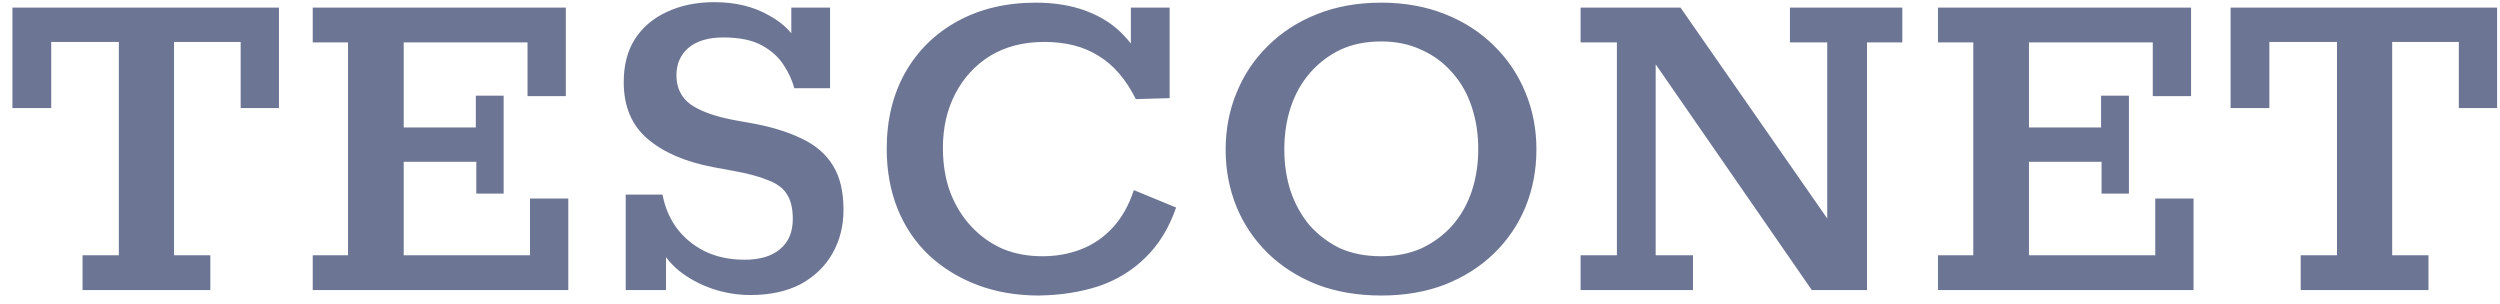 <svg xmlns="http://www.w3.org/2000/svg" fill="none" viewBox="0 0 181 22" height="22" width="181">
<path fill="#6D7594" d="M5.976 21V18.48H8.604V3.036H3.708V7.824H0.9V0.552H20.196V7.824H17.424V3.036H12.6V18.48H15.228V21H5.976ZM22.641 21V18.48H25.197V3.072H22.641V0.552H40.965V6.96H38.193V3.072H29.229V9.228H34.449V6.924H36.465V14.016H34.485V11.712H29.229V18.48H38.373V14.376H41.145V21H22.641ZM54.338 21.36C53.378 21.36 52.442 21.204 51.53 20.892C50.642 20.58 49.85 20.148 49.154 19.596C48.482 19.044 47.978 18.384 47.642 17.616H48.218V21H45.302V14.088H47.966C48.134 15 48.482 15.816 49.01 16.536C49.538 17.232 50.21 17.784 51.026 18.192C51.866 18.6 52.826 18.804 53.906 18.804C55.01 18.804 55.862 18.552 56.462 18.048C57.086 17.544 57.398 16.812 57.398 15.852C57.398 15.084 57.254 14.484 56.966 14.052C56.702 13.62 56.246 13.284 55.598 13.044C54.974 12.78 54.122 12.552 53.042 12.36L51.674 12.108C49.634 11.724 48.038 11.04 46.886 10.056C45.734 9.072 45.158 7.704 45.158 5.952C45.158 4.728 45.422 3.696 45.95 2.856C46.502 1.992 47.27 1.332 48.254 0.876C49.262 0.396 50.414 0.156 51.71 0.156C53.222 0.156 54.53 0.468 55.634 1.092C56.762 1.692 57.566 2.532 58.046 3.612H57.29V0.552H60.098V6.384H57.506C57.362 5.832 57.11 5.28 56.75 4.728C56.39 4.152 55.862 3.672 55.166 3.288C54.47 2.904 53.534 2.712 52.358 2.712C51.278 2.712 50.438 2.964 49.838 3.468C49.262 3.972 48.974 4.632 48.974 5.448C48.974 6.36 49.322 7.068 50.018 7.572C50.714 8.052 51.746 8.424 53.114 8.688L54.122 8.868C55.682 9.132 56.978 9.516 58.01 10.02C59.042 10.5 59.81 11.16 60.314 12C60.818 12.816 61.07 13.884 61.07 15.204C61.07 16.356 60.806 17.4 60.278 18.336C59.75 19.272 58.982 20.016 57.974 20.568C56.966 21.096 55.754 21.36 54.338 21.36ZM75.214 21.396C73.606 21.396 72.13 21.144 70.786 20.64C69.442 20.136 68.266 19.416 67.258 18.48C66.274 17.544 65.518 16.428 64.99 15.132C64.462 13.812 64.198 12.36 64.198 10.776C64.198 8.688 64.642 6.852 65.53 5.268C66.442 3.66 67.714 2.412 69.346 1.524C70.978 0.636 72.862 0.192 74.998 0.192C76.366 0.192 77.59 0.396 78.67 0.804C79.75 1.212 80.65 1.8 81.37 2.568C82.09 3.312 82.594 4.176 82.882 5.16L81.874 4.8V0.552H84.682V7.104L82.234 7.176C81.514 5.736 80.614 4.692 79.534 4.044C78.478 3.372 77.17 3.036 75.61 3.036C74.098 3.036 72.79 3.372 71.686 4.044C70.606 4.716 69.766 5.628 69.166 6.78C68.566 7.932 68.266 9.24 68.266 10.704C68.266 11.904 68.446 12.984 68.806 13.944C69.166 14.88 69.67 15.696 70.318 16.392C70.966 17.088 71.722 17.628 72.586 18.012C73.45 18.372 74.41 18.552 75.466 18.552C76.474 18.552 77.41 18.384 78.274 18.048C79.138 17.712 79.894 17.196 80.542 16.5C81.214 15.78 81.73 14.868 82.09 13.764L85.15 15.024C84.646 16.488 83.914 17.688 82.954 18.624C82.018 19.56 80.89 20.256 79.57 20.712C78.25 21.144 76.798 21.372 75.214 21.396ZM100.005 21.396C98.301 21.396 96.753 21.132 95.361 20.604C93.969 20.052 92.781 19.296 91.797 18.336C90.813 17.376 90.057 16.26 89.529 14.988C89.001 13.692 88.737 12.312 88.737 10.848C88.737 9.36 89.001 7.98 89.529 6.708C90.057 5.412 90.813 4.284 91.797 3.324C92.781 2.34 93.969 1.572 95.361 1.02C96.753 0.468 98.301 0.192 100.005 0.192C101.685 0.192 103.221 0.468 104.613 1.02C106.005 1.572 107.193 2.34 108.177 3.324C109.161 4.284 109.917 5.412 110.445 6.708C110.973 7.98 111.237 9.348 111.237 10.812C111.237 12.3 110.973 13.692 110.445 14.988C109.917 16.26 109.161 17.376 108.177 18.336C107.193 19.296 106.005 20.052 104.613 20.604C103.245 21.132 101.709 21.396 100.005 21.396ZM100.005 18.552C101.085 18.552 102.057 18.36 102.921 17.976C103.785 17.568 104.529 17.016 105.153 16.32C105.777 15.6 106.245 14.772 106.557 13.836C106.869 12.9 107.025 11.88 107.025 10.776C107.025 9.696 106.869 8.688 106.557 7.752C106.245 6.792 105.777 5.964 105.153 5.268C104.529 4.548 103.785 3.996 102.921 3.612C102.057 3.204 101.085 3 100.005 3C98.877 3 97.881 3.204 97.017 3.612C96.177 4.02 95.445 4.584 94.821 5.304C94.221 6 93.765 6.816 93.453 7.752C93.141 8.688 92.985 9.708 92.985 10.812C92.985 11.916 93.141 12.936 93.453 13.872C93.765 14.784 94.221 15.6 94.821 16.32C95.445 17.016 96.177 17.568 97.017 17.976C97.881 18.36 98.877 18.552 100.005 18.552ZM114.435 21V18.48H117.063V3.072H114.435V0.552H121.671L132.291 15.816V3.072H129.591V0.552H137.727V3.072H135.171V21H131.175L119.871 4.656V18.48H122.571V21H114.435ZM140.309 21V18.48H142.865V3.072H140.309V0.552H158.633V6.96H155.861V3.072H146.897V9.228H152.117V6.924H154.133V14.016H152.153V11.712H146.897V18.48H156.041V14.376H158.813V21H140.309ZM166.57 21V18.48H169.198V3.036H164.302V7.824H161.494V0.552H180.79V7.824H178.018V3.036H173.194V18.48H175.822V21H166.57Z"></path>
</svg>
